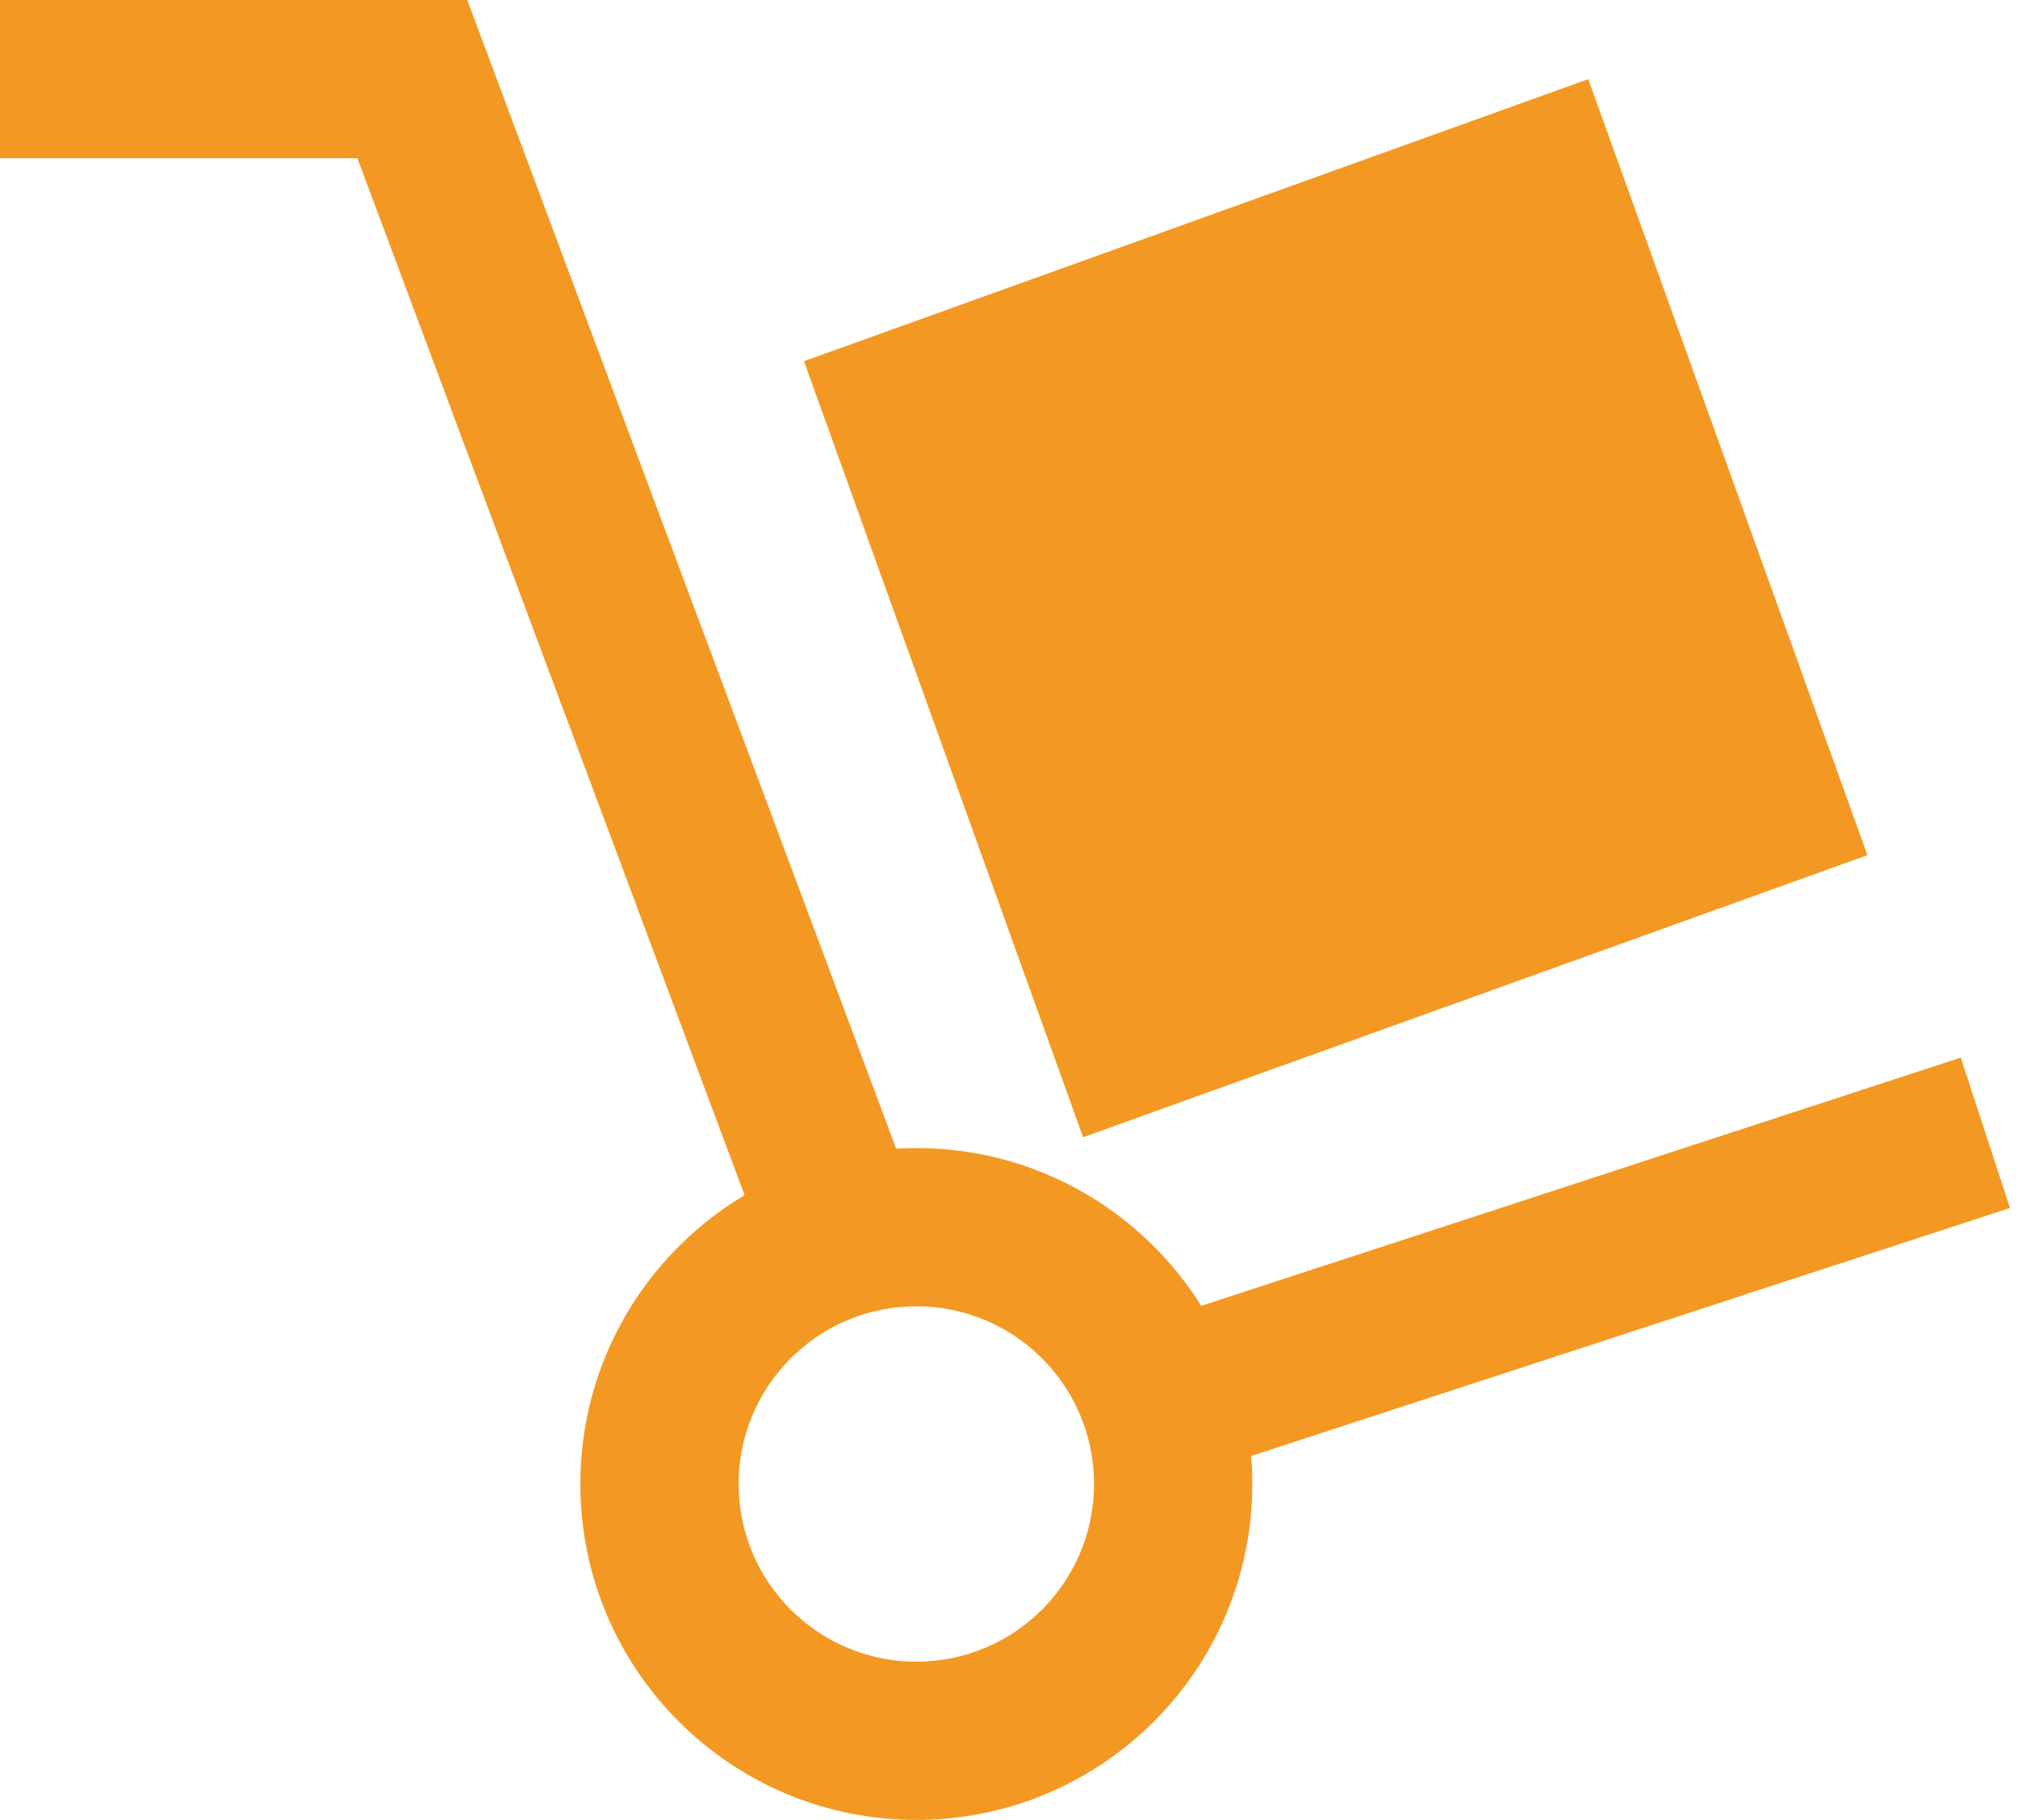 <svg width="51" height="46" viewBox="0 0 51 46" fill="none" xmlns="http://www.w3.org/2000/svg">
<path fill-rule="evenodd" clip-rule="evenodd" d="M23.158 42C25.639 42 27.649 39.989 27.649 37.509C27.649 35.028 25.639 33.018 23.158 33.018C20.678 33.018 18.667 35.028 18.667 37.509C18.667 39.989 20.678 42 23.158 42ZM23.158 46C27.848 46 31.649 42.198 31.649 37.509C31.649 32.819 27.848 29.018 23.158 29.018C18.469 29.018 14.667 32.819 14.667 37.509C14.667 42.198 18.469 46 23.158 46Z" fill="#F39923"/>
<path fill-rule="evenodd" clip-rule="evenodd" d="M0 0H11.809L23.102 30.248L19.354 31.647L9.033 4H0V0ZM50.797 30.533L30.727 37.094L29.484 33.292L49.554 26.731L50.797 30.533Z" fill="#F39923"/>
<rect x="20.318" y="9.129" width="21.065" height="20.846" transform="rotate(-19.782 20.318 9.129)" fill="#F39923"/>
</svg>
